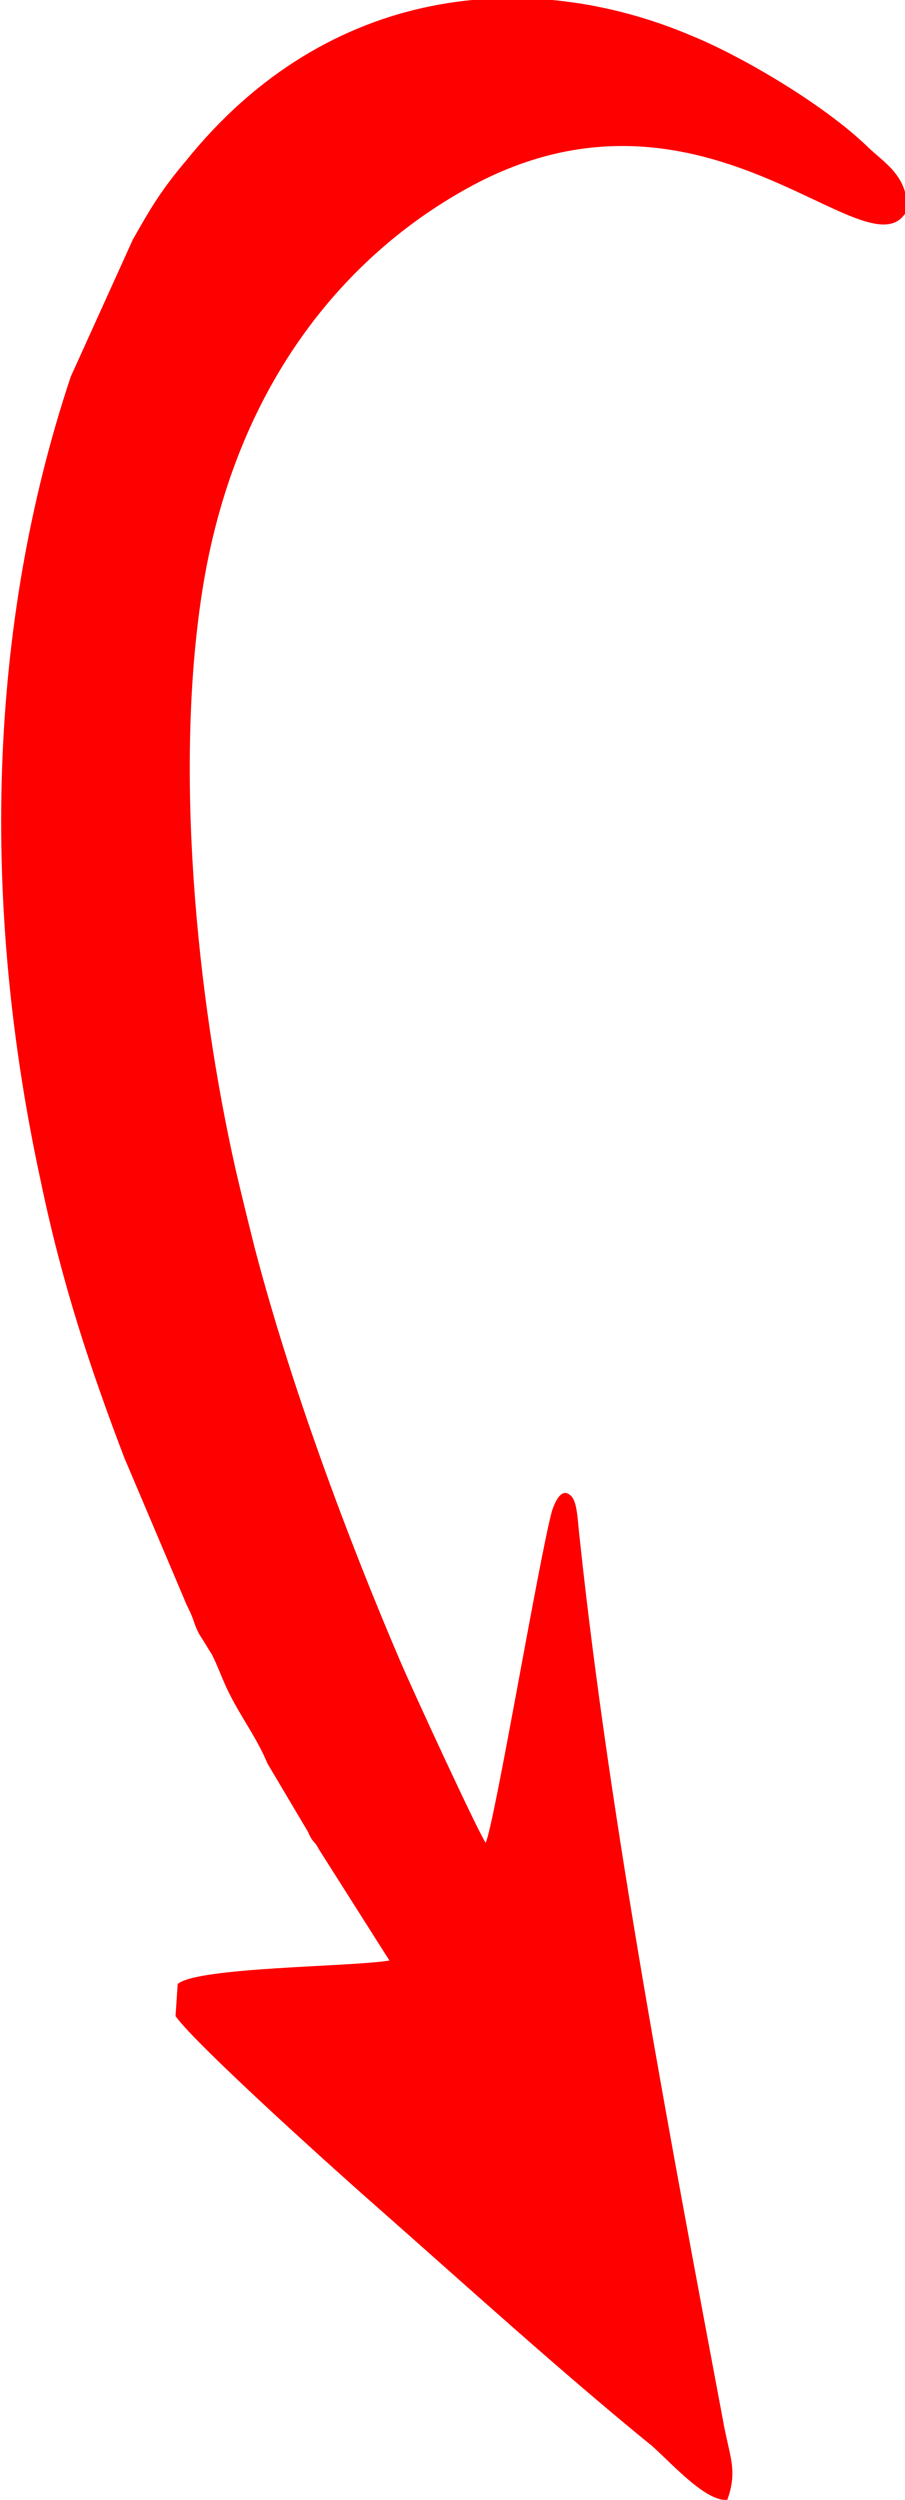 <?xml version="1.0" encoding="UTF-8"?> <svg xmlns="http://www.w3.org/2000/svg" xmlns:xlink="http://www.w3.org/1999/xlink" xml:space="preserve" width="4.233mm" height="11.684mm" version="1.1" style="shape-rendering:geometricPrecision; text-rendering:geometricPrecision; image-rendering:optimizeQuality; fill-rule:evenodd; clip-rule:evenodd" viewBox="0 0 423 1168"> <defs> <style type="text/css"> .fil0 {fill:red} </style> </defs> <g id="Слой_x0020_1">  <path class="fil0" d="M423 100c-19,27 -93,-69 -199,-15 -60,31 -113,92 -129,188 -14,85 -3,193 15,273 3,13 6,25 9,37 17,65 44,137 68,193 6,14 36,79 40,85 4,-8 25,-133 31,-155 2,-6 5,-11 9,-7 3,3 3,12 4,20 14,132 43,284 67,412 3,17 7,23 2,37 -10,1 -26,-17 -35,-25 -43,-35 -87,-75 -129,-112 -16,-14 -84,-75 -94,-89l1 -15c9,-8 82,-8 99,-11l-33 -52c-2,-4 -3,-3 -5,-8l-19 -32c-5,-12 -12,-21 -18,-33 -3,-6 -5,-12 -8,-18 -2,-3 -3,-5 -5,-8 -2,-3 -3,-6 -4,-9 -2,-5 -2,-4 -4,-9l-28 -66c-16,-42 -29,-81 -39,-129 -28,-129 -25,-259 14,-376l29 -64c9,-16 14,-24 25,-37 66,-82 160,-91 237,-58 22,9 60,31 81,51 8,8 20,14 19,31z"></path> </g> </svg> 